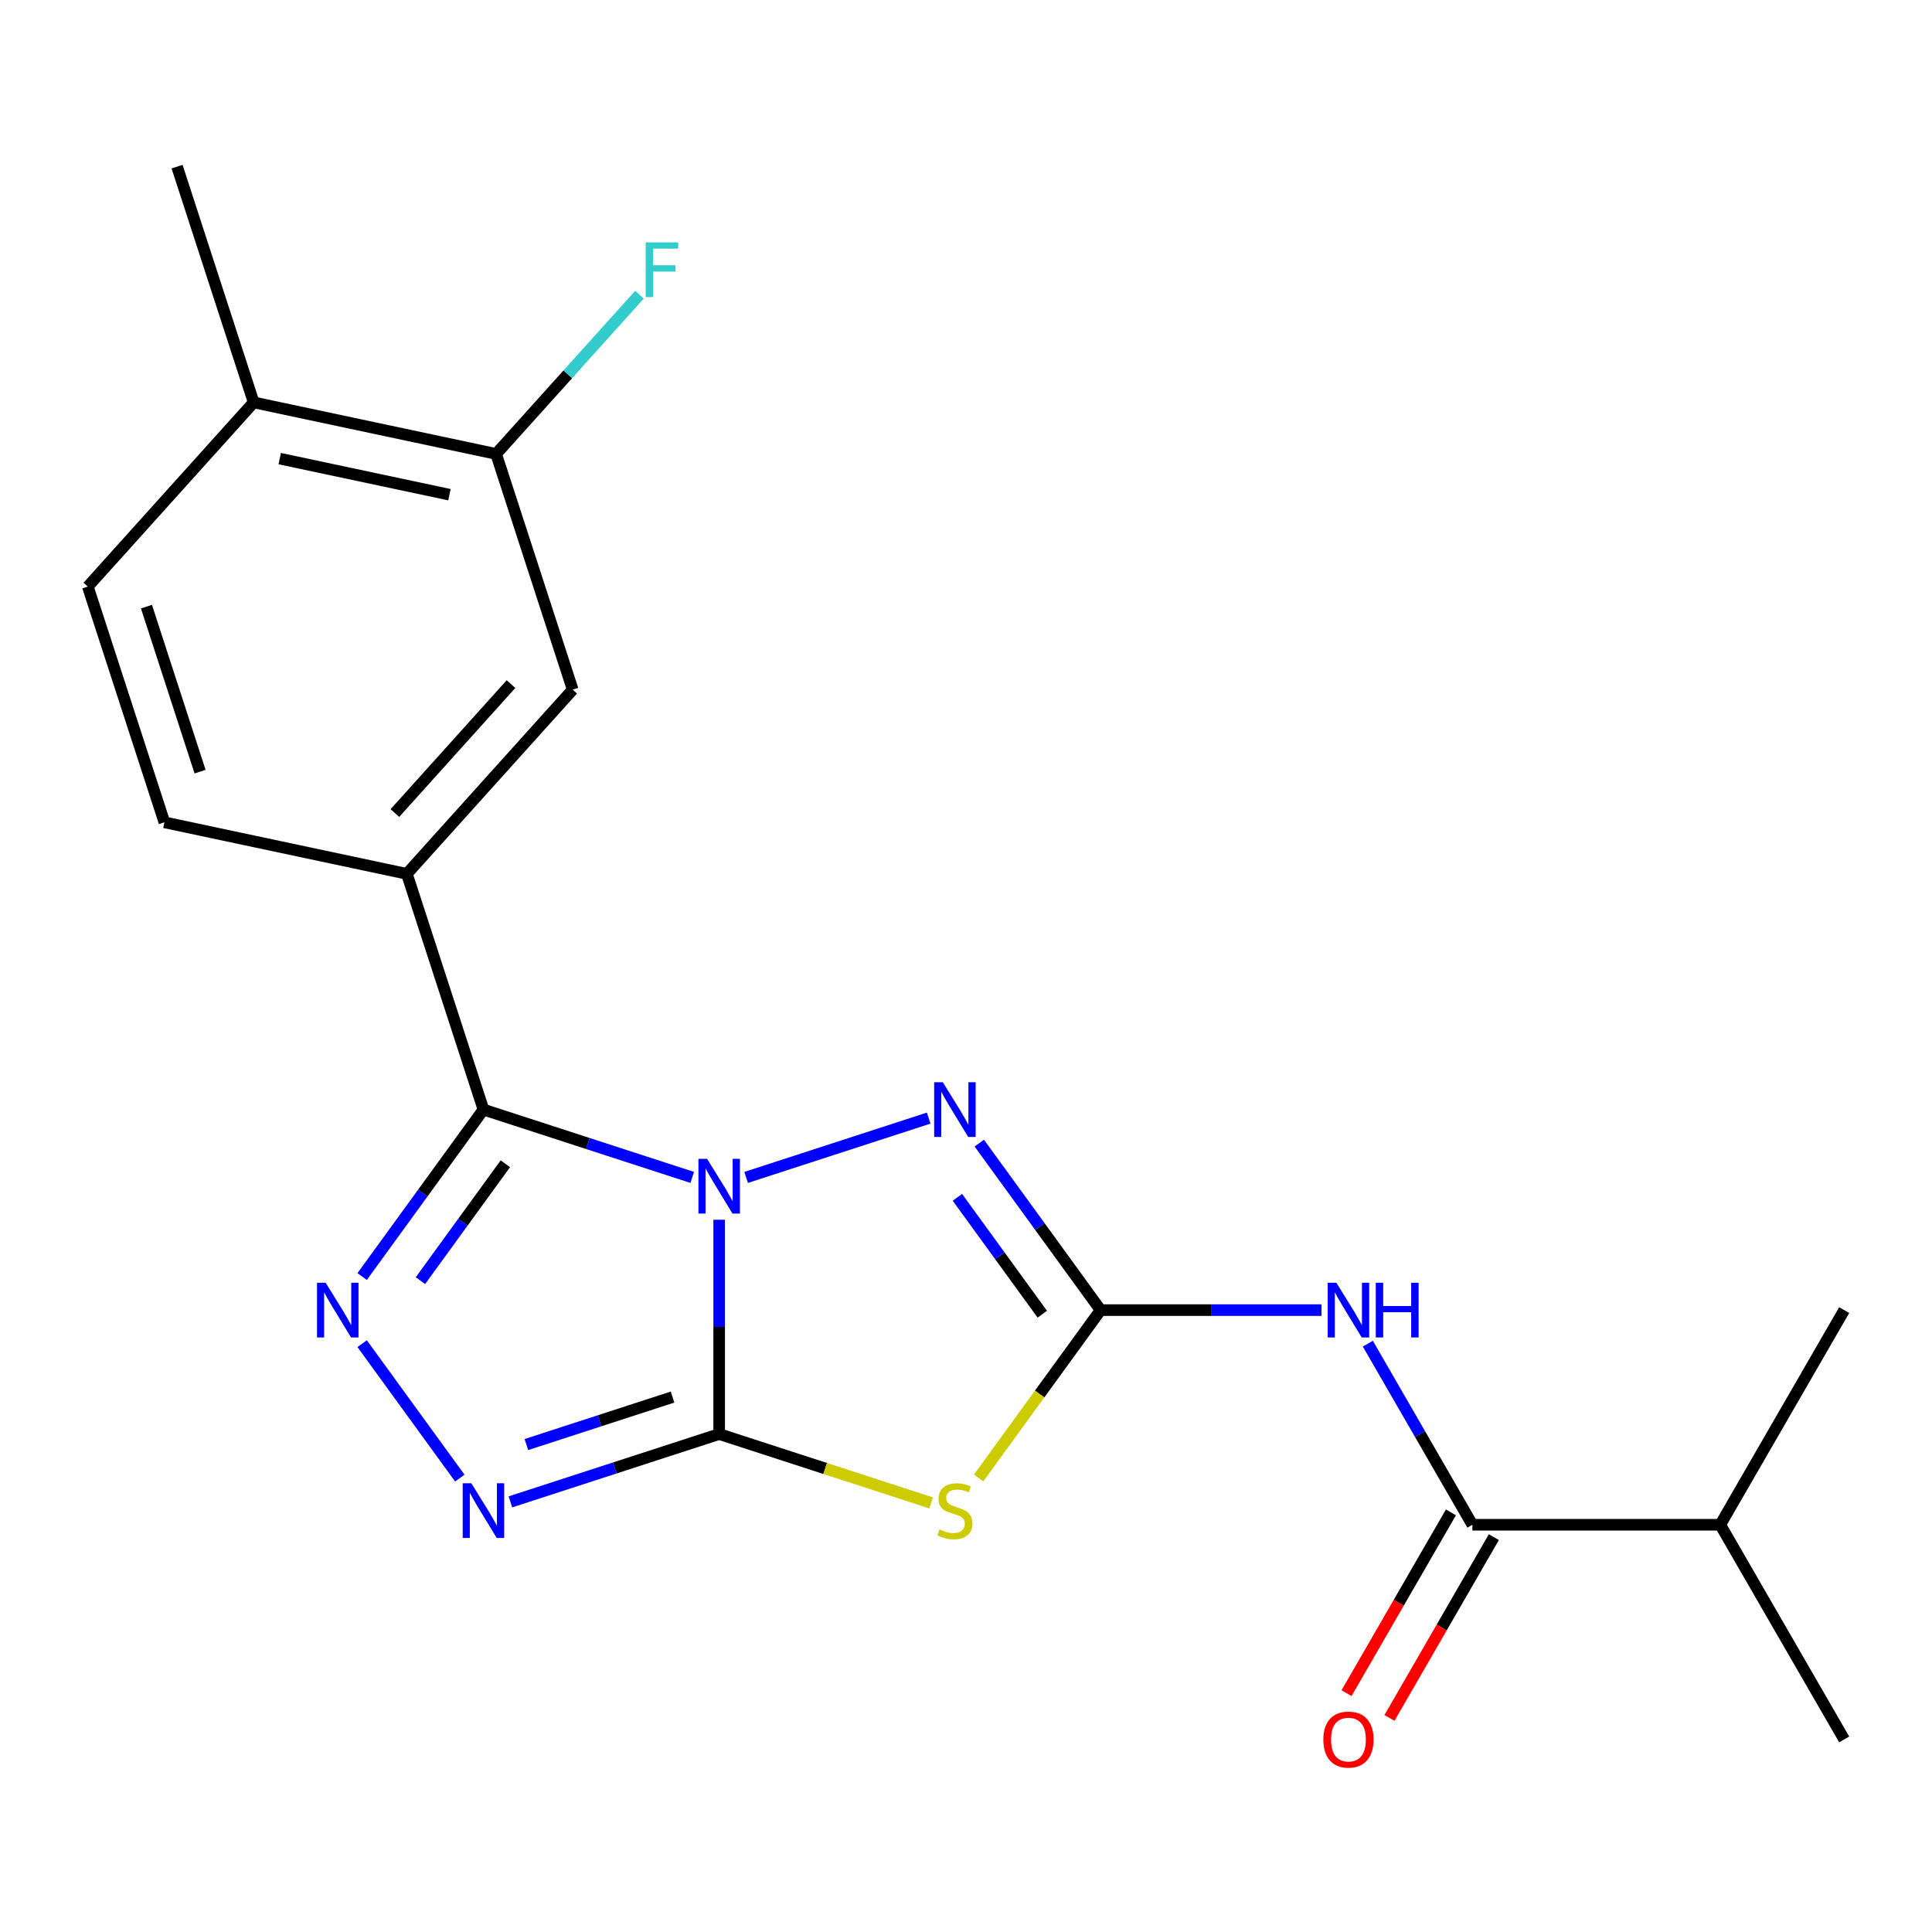 <?xml version='1.0' encoding='iso-8859-1'?>
<svg version='1.1' baseProfile='full'
              xmlns='http://www.w3.org/2000/svg'
                      xmlns:rdkit='http://www.rdkit.org/xml'
                      xmlns:xlink='http://www.w3.org/1999/xlink'
                  xml:space='preserve'
width='1000px' height='1000px' viewBox='0 0 1000 1000'>
<!-- END OF HEADER -->
<rect style='opacity:1.0;fill:#FFFFFF;stroke:none' width='1000' height='1000' x='0' y='0'> </rect>
<path class='bond-0' d='M 372.246,631.33 L 372.246,686.792' style='fill:none;fill-rule:evenodd;stroke:#0000FF;stroke-width:6px;stroke-linecap:butt;stroke-linejoin:miter;stroke-opacity:1' />
<path class='bond-0' d='M 372.246,686.792 L 372.246,742.255' style='fill:none;fill-rule:evenodd;stroke:#000000;stroke-width:6px;stroke-linecap:butt;stroke-linejoin:miter;stroke-opacity:1' />
<path class='bond-1' d='M 358.299,609.431 L 304.266,591.874' style='fill:none;fill-rule:evenodd;stroke:#0000FF;stroke-width:6px;stroke-linecap:butt;stroke-linejoin:miter;stroke-opacity:1' />
<path class='bond-1' d='M 304.266,591.874 L 250.233,574.318' style='fill:none;fill-rule:evenodd;stroke:#000000;stroke-width:6px;stroke-linecap:butt;stroke-linejoin:miter;stroke-opacity:1' />
<path class='bond-4' d='M 386.193,609.431 L 480.679,578.73' style='fill:none;fill-rule:evenodd;stroke:#0000FF;stroke-width:6px;stroke-linecap:butt;stroke-linejoin:miter;stroke-opacity:1' />
<path class='bond-3' d='M 372.246,742.255 L 427.109,760.081' style='fill:none;fill-rule:evenodd;stroke:#000000;stroke-width:6px;stroke-linecap:butt;stroke-linejoin:miter;stroke-opacity:1' />
<path class='bond-3' d='M 427.109,760.081 L 481.972,777.907' style='fill:none;fill-rule:evenodd;stroke:#CCCC00;stroke-width:6px;stroke-linecap:butt;stroke-linejoin:miter;stroke-opacity:1' />
<path class='bond-6' d='M 372.246,742.255 L 318.213,759.811' style='fill:none;fill-rule:evenodd;stroke:#000000;stroke-width:6px;stroke-linecap:butt;stroke-linejoin:miter;stroke-opacity:1' />
<path class='bond-6' d='M 318.213,759.811 L 264.18,777.368' style='fill:none;fill-rule:evenodd;stroke:#0000FF;stroke-width:6px;stroke-linecap:butt;stroke-linejoin:miter;stroke-opacity:1' />
<path class='bond-6' d='M 348.107,723.119 L 310.284,735.409' style='fill:none;fill-rule:evenodd;stroke:#000000;stroke-width:6px;stroke-linecap:butt;stroke-linejoin:miter;stroke-opacity:1' />
<path class='bond-6' d='M 310.284,735.409 L 272.461,747.698' style='fill:none;fill-rule:evenodd;stroke:#0000FF;stroke-width:6px;stroke-linecap:butt;stroke-linejoin:miter;stroke-opacity:1' />
<path class='bond-5' d='M 250.233,574.318 L 218.837,617.53' style='fill:none;fill-rule:evenodd;stroke:#000000;stroke-width:6px;stroke-linecap:butt;stroke-linejoin:miter;stroke-opacity:1' />
<path class='bond-5' d='M 218.837,617.53 L 187.442,660.741' style='fill:none;fill-rule:evenodd;stroke:#0000FF;stroke-width:6px;stroke-linecap:butt;stroke-linejoin:miter;stroke-opacity:1' />
<path class='bond-5' d='M 261.572,602.363 L 239.596,632.611' style='fill:none;fill-rule:evenodd;stroke:#000000;stroke-width:6px;stroke-linecap:butt;stroke-linejoin:miter;stroke-opacity:1' />
<path class='bond-5' d='M 239.596,632.611 L 217.619,662.859' style='fill:none;fill-rule:evenodd;stroke:#0000FF;stroke-width:6px;stroke-linecap:butt;stroke-linejoin:miter;stroke-opacity:1' />
<path class='bond-8' d='M 250.233,574.318 L 210.588,452.304' style='fill:none;fill-rule:evenodd;stroke:#000000;stroke-width:6px;stroke-linecap:butt;stroke-linejoin:miter;stroke-opacity:1' />
<path class='bond-2' d='M 569.668,678.109 L 538.273,634.897' style='fill:none;fill-rule:evenodd;stroke:#000000;stroke-width:6px;stroke-linecap:butt;stroke-linejoin:miter;stroke-opacity:1' />
<path class='bond-2' d='M 538.273,634.897 L 506.878,591.685' style='fill:none;fill-rule:evenodd;stroke:#0000FF;stroke-width:6px;stroke-linecap:butt;stroke-linejoin:miter;stroke-opacity:1' />
<path class='bond-2' d='M 539.491,680.227 L 517.515,649.979' style='fill:none;fill-rule:evenodd;stroke:#000000;stroke-width:6px;stroke-linecap:butt;stroke-linejoin:miter;stroke-opacity:1' />
<path class='bond-2' d='M 517.515,649.979 L 495.538,619.73' style='fill:none;fill-rule:evenodd;stroke:#0000FF;stroke-width:6px;stroke-linecap:butt;stroke-linejoin:miter;stroke-opacity:1' />
<path class='bond-7' d='M 569.668,678.109 L 626.841,678.109' style='fill:none;fill-rule:evenodd;stroke:#000000;stroke-width:6px;stroke-linecap:butt;stroke-linejoin:miter;stroke-opacity:1' />
<path class='bond-7' d='M 626.841,678.109 L 684.013,678.109' style='fill:none;fill-rule:evenodd;stroke:#0000FF;stroke-width:6px;stroke-linecap:butt;stroke-linejoin:miter;stroke-opacity:1' />
<path class='bond-22' d='M 569.668,678.109 L 538.107,721.548' style='fill:none;fill-rule:evenodd;stroke:#000000;stroke-width:6px;stroke-linecap:butt;stroke-linejoin:miter;stroke-opacity:1' />
<path class='bond-22' d='M 538.107,721.548 L 506.547,764.987' style='fill:none;fill-rule:evenodd;stroke:#CCCC00;stroke-width:6px;stroke-linecap:butt;stroke-linejoin:miter;stroke-opacity:1' />
<path class='bond-21' d='M 187.442,695.476 L 238.005,765.069' style='fill:none;fill-rule:evenodd;stroke:#0000FF;stroke-width:6px;stroke-linecap:butt;stroke-linejoin:miter;stroke-opacity:1' />
<path class='bond-9' d='M 707.987,695.476 L 735.047,742.345' style='fill:none;fill-rule:evenodd;stroke:#0000FF;stroke-width:6px;stroke-linecap:butt;stroke-linejoin:miter;stroke-opacity:1' />
<path class='bond-9' d='M 735.047,742.345 L 762.107,789.213' style='fill:none;fill-rule:evenodd;stroke:#000000;stroke-width:6px;stroke-linecap:butt;stroke-linejoin:miter;stroke-opacity:1' />
<path class='bond-10' d='M 210.588,452.304 L 296.433,356.964' style='fill:none;fill-rule:evenodd;stroke:#000000;stroke-width:6px;stroke-linecap:butt;stroke-linejoin:miter;stroke-opacity:1' />
<path class='bond-10' d='M 204.397,420.834 L 264.488,354.097' style='fill:none;fill-rule:evenodd;stroke:#000000;stroke-width:6px;stroke-linecap:butt;stroke-linejoin:miter;stroke-opacity:1' />
<path class='bond-13' d='M 210.588,452.304 L 85.099,425.631' style='fill:none;fill-rule:evenodd;stroke:#000000;stroke-width:6px;stroke-linecap:butt;stroke-linejoin:miter;stroke-opacity:1' />
<path class='bond-12' d='M 750.996,782.799 L 723.983,829.587' style='fill:none;fill-rule:evenodd;stroke:#000000;stroke-width:6px;stroke-linecap:butt;stroke-linejoin:miter;stroke-opacity:1' />
<path class='bond-12' d='M 723.983,829.587 L 696.969,876.376' style='fill:none;fill-rule:evenodd;stroke:#FF0000;stroke-width:6px;stroke-linecap:butt;stroke-linejoin:miter;stroke-opacity:1' />
<path class='bond-12' d='M 773.217,795.628 L 746.204,842.416' style='fill:none;fill-rule:evenodd;stroke:#000000;stroke-width:6px;stroke-linecap:butt;stroke-linejoin:miter;stroke-opacity:1' />
<path class='bond-12' d='M 746.204,842.416 L 719.19,889.205' style='fill:none;fill-rule:evenodd;stroke:#FF0000;stroke-width:6px;stroke-linecap:butt;stroke-linejoin:miter;stroke-opacity:1' />
<path class='bond-16' d='M 762.107,789.213 L 890.399,789.213' style='fill:none;fill-rule:evenodd;stroke:#000000;stroke-width:6px;stroke-linecap:butt;stroke-linejoin:miter;stroke-opacity:1' />
<path class='bond-11' d='M 296.433,356.964 L 256.788,234.951' style='fill:none;fill-rule:evenodd;stroke:#000000;stroke-width:6px;stroke-linecap:butt;stroke-linejoin:miter;stroke-opacity:1' />
<path class='bond-17' d='M 256.788,234.951 L 293.897,193.738' style='fill:none;fill-rule:evenodd;stroke:#000000;stroke-width:6px;stroke-linecap:butt;stroke-linejoin:miter;stroke-opacity:1' />
<path class='bond-17' d='M 293.897,193.738 L 331.005,152.525' style='fill:none;fill-rule:evenodd;stroke:#33CCCC;stroke-width:6px;stroke-linecap:butt;stroke-linejoin:miter;stroke-opacity:1' />
<path class='bond-23' d='M 256.788,234.951 L 131.299,208.278' style='fill:none;fill-rule:evenodd;stroke:#000000;stroke-width:6px;stroke-linecap:butt;stroke-linejoin:miter;stroke-opacity:1' />
<path class='bond-23' d='M 232.63,256.048 L 144.788,237.376' style='fill:none;fill-rule:evenodd;stroke:#000000;stroke-width:6px;stroke-linecap:butt;stroke-linejoin:miter;stroke-opacity:1' />
<path class='bond-15' d='M 85.099,425.631 L 45.455,303.617' style='fill:none;fill-rule:evenodd;stroke:#000000;stroke-width:6px;stroke-linecap:butt;stroke-linejoin:miter;stroke-opacity:1' />
<path class='bond-15' d='M 103.555,399.4 L 75.804,313.991' style='fill:none;fill-rule:evenodd;stroke:#000000;stroke-width:6px;stroke-linecap:butt;stroke-linejoin:miter;stroke-opacity:1' />
<path class='bond-14' d='M 131.299,208.278 L 45.455,303.617' style='fill:none;fill-rule:evenodd;stroke:#000000;stroke-width:6px;stroke-linecap:butt;stroke-linejoin:miter;stroke-opacity:1' />
<path class='bond-18' d='M 131.299,208.278 L 91.654,86.264' style='fill:none;fill-rule:evenodd;stroke:#000000;stroke-width:6px;stroke-linecap:butt;stroke-linejoin:miter;stroke-opacity:1' />
<path class='bond-19' d='M 890.399,789.213 L 954.545,900.318' style='fill:none;fill-rule:evenodd;stroke:#000000;stroke-width:6px;stroke-linecap:butt;stroke-linejoin:miter;stroke-opacity:1' />
<path class='bond-20' d='M 890.399,789.213 L 954.545,678.109' style='fill:none;fill-rule:evenodd;stroke:#000000;stroke-width:6px;stroke-linecap:butt;stroke-linejoin:miter;stroke-opacity:1' />
<path  class='atom-0' d='M 365.986 599.802
L 375.266 614.802
Q 376.186 616.282, 377.666 618.962
Q 379.146 621.642, 379.226 621.802
L 379.226 599.802
L 382.986 599.802
L 382.986 628.122
L 379.106 628.122
L 369.146 611.722
Q 367.986 609.802, 366.746 607.602
Q 365.546 605.402, 365.186 604.722
L 365.186 628.122
L 361.506 628.122
L 361.506 599.802
L 365.986 599.802
' fill='#0000FF'/>
<path  class='atom-4' d='M 486.26 791.619
Q 486.58 791.739, 487.9 792.299
Q 489.22 792.859, 490.66 793.219
Q 492.14 793.539, 493.58 793.539
Q 496.26 793.539, 497.82 792.259
Q 499.38 790.939, 499.38 788.659
Q 499.38 787.099, 498.58 786.139
Q 497.82 785.179, 496.62 784.659
Q 495.42 784.139, 493.42 783.539
Q 490.9 782.779, 489.38 782.059
Q 487.9 781.339, 486.82 779.819
Q 485.78 778.299, 485.78 775.739
Q 485.78 772.179, 488.18 769.979
Q 490.62 767.779, 495.42 767.779
Q 498.7 767.779, 502.42 769.339
L 501.5 772.419
Q 498.1 771.019, 495.54 771.019
Q 492.78 771.019, 491.26 772.179
Q 489.74 773.299, 489.78 775.259
Q 489.78 776.779, 490.54 777.699
Q 491.34 778.619, 492.46 779.139
Q 493.62 779.659, 495.54 780.259
Q 498.1 781.059, 499.62 781.859
Q 501.14 782.659, 502.22 784.299
Q 503.34 785.899, 503.34 788.659
Q 503.34 792.579, 500.7 794.699
Q 498.1 796.779, 493.74 796.779
Q 491.22 796.779, 489.3 796.219
Q 487.42 795.699, 485.18 794.779
L 486.26 791.619
' fill='#CCCC00'/>
<path  class='atom-5' d='M 488 560.158
L 497.28 575.158
Q 498.2 576.638, 499.68 579.318
Q 501.16 581.998, 501.24 582.158
L 501.24 560.158
L 505 560.158
L 505 588.478
L 501.12 588.478
L 491.16 572.078
Q 490 570.158, 488.76 567.958
Q 487.56 565.758, 487.2 565.078
L 487.2 588.478
L 483.52 588.478
L 483.52 560.158
L 488 560.158
' fill='#0000FF'/>
<path  class='atom-6' d='M 168.564 663.949
L 177.844 678.949
Q 178.764 680.429, 180.244 683.109
Q 181.724 685.789, 181.804 685.949
L 181.804 663.949
L 185.564 663.949
L 185.564 692.269
L 181.684 692.269
L 171.724 675.869
Q 170.564 673.949, 169.324 671.749
Q 168.124 669.549, 167.764 668.869
L 167.764 692.269
L 164.084 692.269
L 164.084 663.949
L 168.564 663.949
' fill='#0000FF'/>
<path  class='atom-7' d='M 243.973 767.739
L 253.253 782.739
Q 254.173 784.219, 255.653 786.899
Q 257.133 789.579, 257.213 789.739
L 257.213 767.739
L 260.973 767.739
L 260.973 796.059
L 257.093 796.059
L 247.133 779.659
Q 245.973 777.739, 244.733 775.539
Q 243.533 773.339, 243.173 772.659
L 243.173 796.059
L 239.493 796.059
L 239.493 767.739
L 243.973 767.739
' fill='#0000FF'/>
<path  class='atom-8' d='M 691.7 663.949
L 700.98 678.949
Q 701.9 680.429, 703.38 683.109
Q 704.86 685.789, 704.94 685.949
L 704.94 663.949
L 708.7 663.949
L 708.7 692.269
L 704.82 692.269
L 694.86 675.869
Q 693.7 673.949, 692.46 671.749
Q 691.26 669.549, 690.9 668.869
L 690.9 692.269
L 687.22 692.269
L 687.22 663.949
L 691.7 663.949
' fill='#0000FF'/>
<path  class='atom-8' d='M 712.1 663.949
L 715.94 663.949
L 715.94 675.989
L 730.42 675.989
L 730.42 663.949
L 734.26 663.949
L 734.26 692.269
L 730.42 692.269
L 730.42 679.189
L 715.94 679.189
L 715.94 692.269
L 712.1 692.269
L 712.1 663.949
' fill='#0000FF'/>
<path  class='atom-13' d='M 684.96 900.398
Q 684.96 893.598, 688.32 889.798
Q 691.68 885.998, 697.96 885.998
Q 704.24 885.998, 707.6 889.798
Q 710.96 893.598, 710.96 900.398
Q 710.96 907.278, 707.56 911.198
Q 704.16 915.078, 697.96 915.078
Q 691.72 915.078, 688.32 911.198
Q 684.96 907.318, 684.96 900.398
M 697.96 911.878
Q 702.28 911.878, 704.6 908.998
Q 706.96 906.078, 706.96 900.398
Q 706.96 894.838, 704.6 892.038
Q 702.28 889.198, 697.96 889.198
Q 693.64 889.198, 691.28 891.998
Q 688.96 894.798, 688.96 900.398
Q 688.96 906.118, 691.28 908.998
Q 693.64 911.878, 697.96 911.878
' fill='#FF0000'/>
<path  class='atom-18' d='M 334.212 125.451
L 351.052 125.451
L 351.052 128.691
L 338.012 128.691
L 338.012 137.291
L 349.612 137.291
L 349.612 140.571
L 338.012 140.571
L 338.012 153.771
L 334.212 153.771
L 334.212 125.451
' fill='#33CCCC'/>
</svg>
